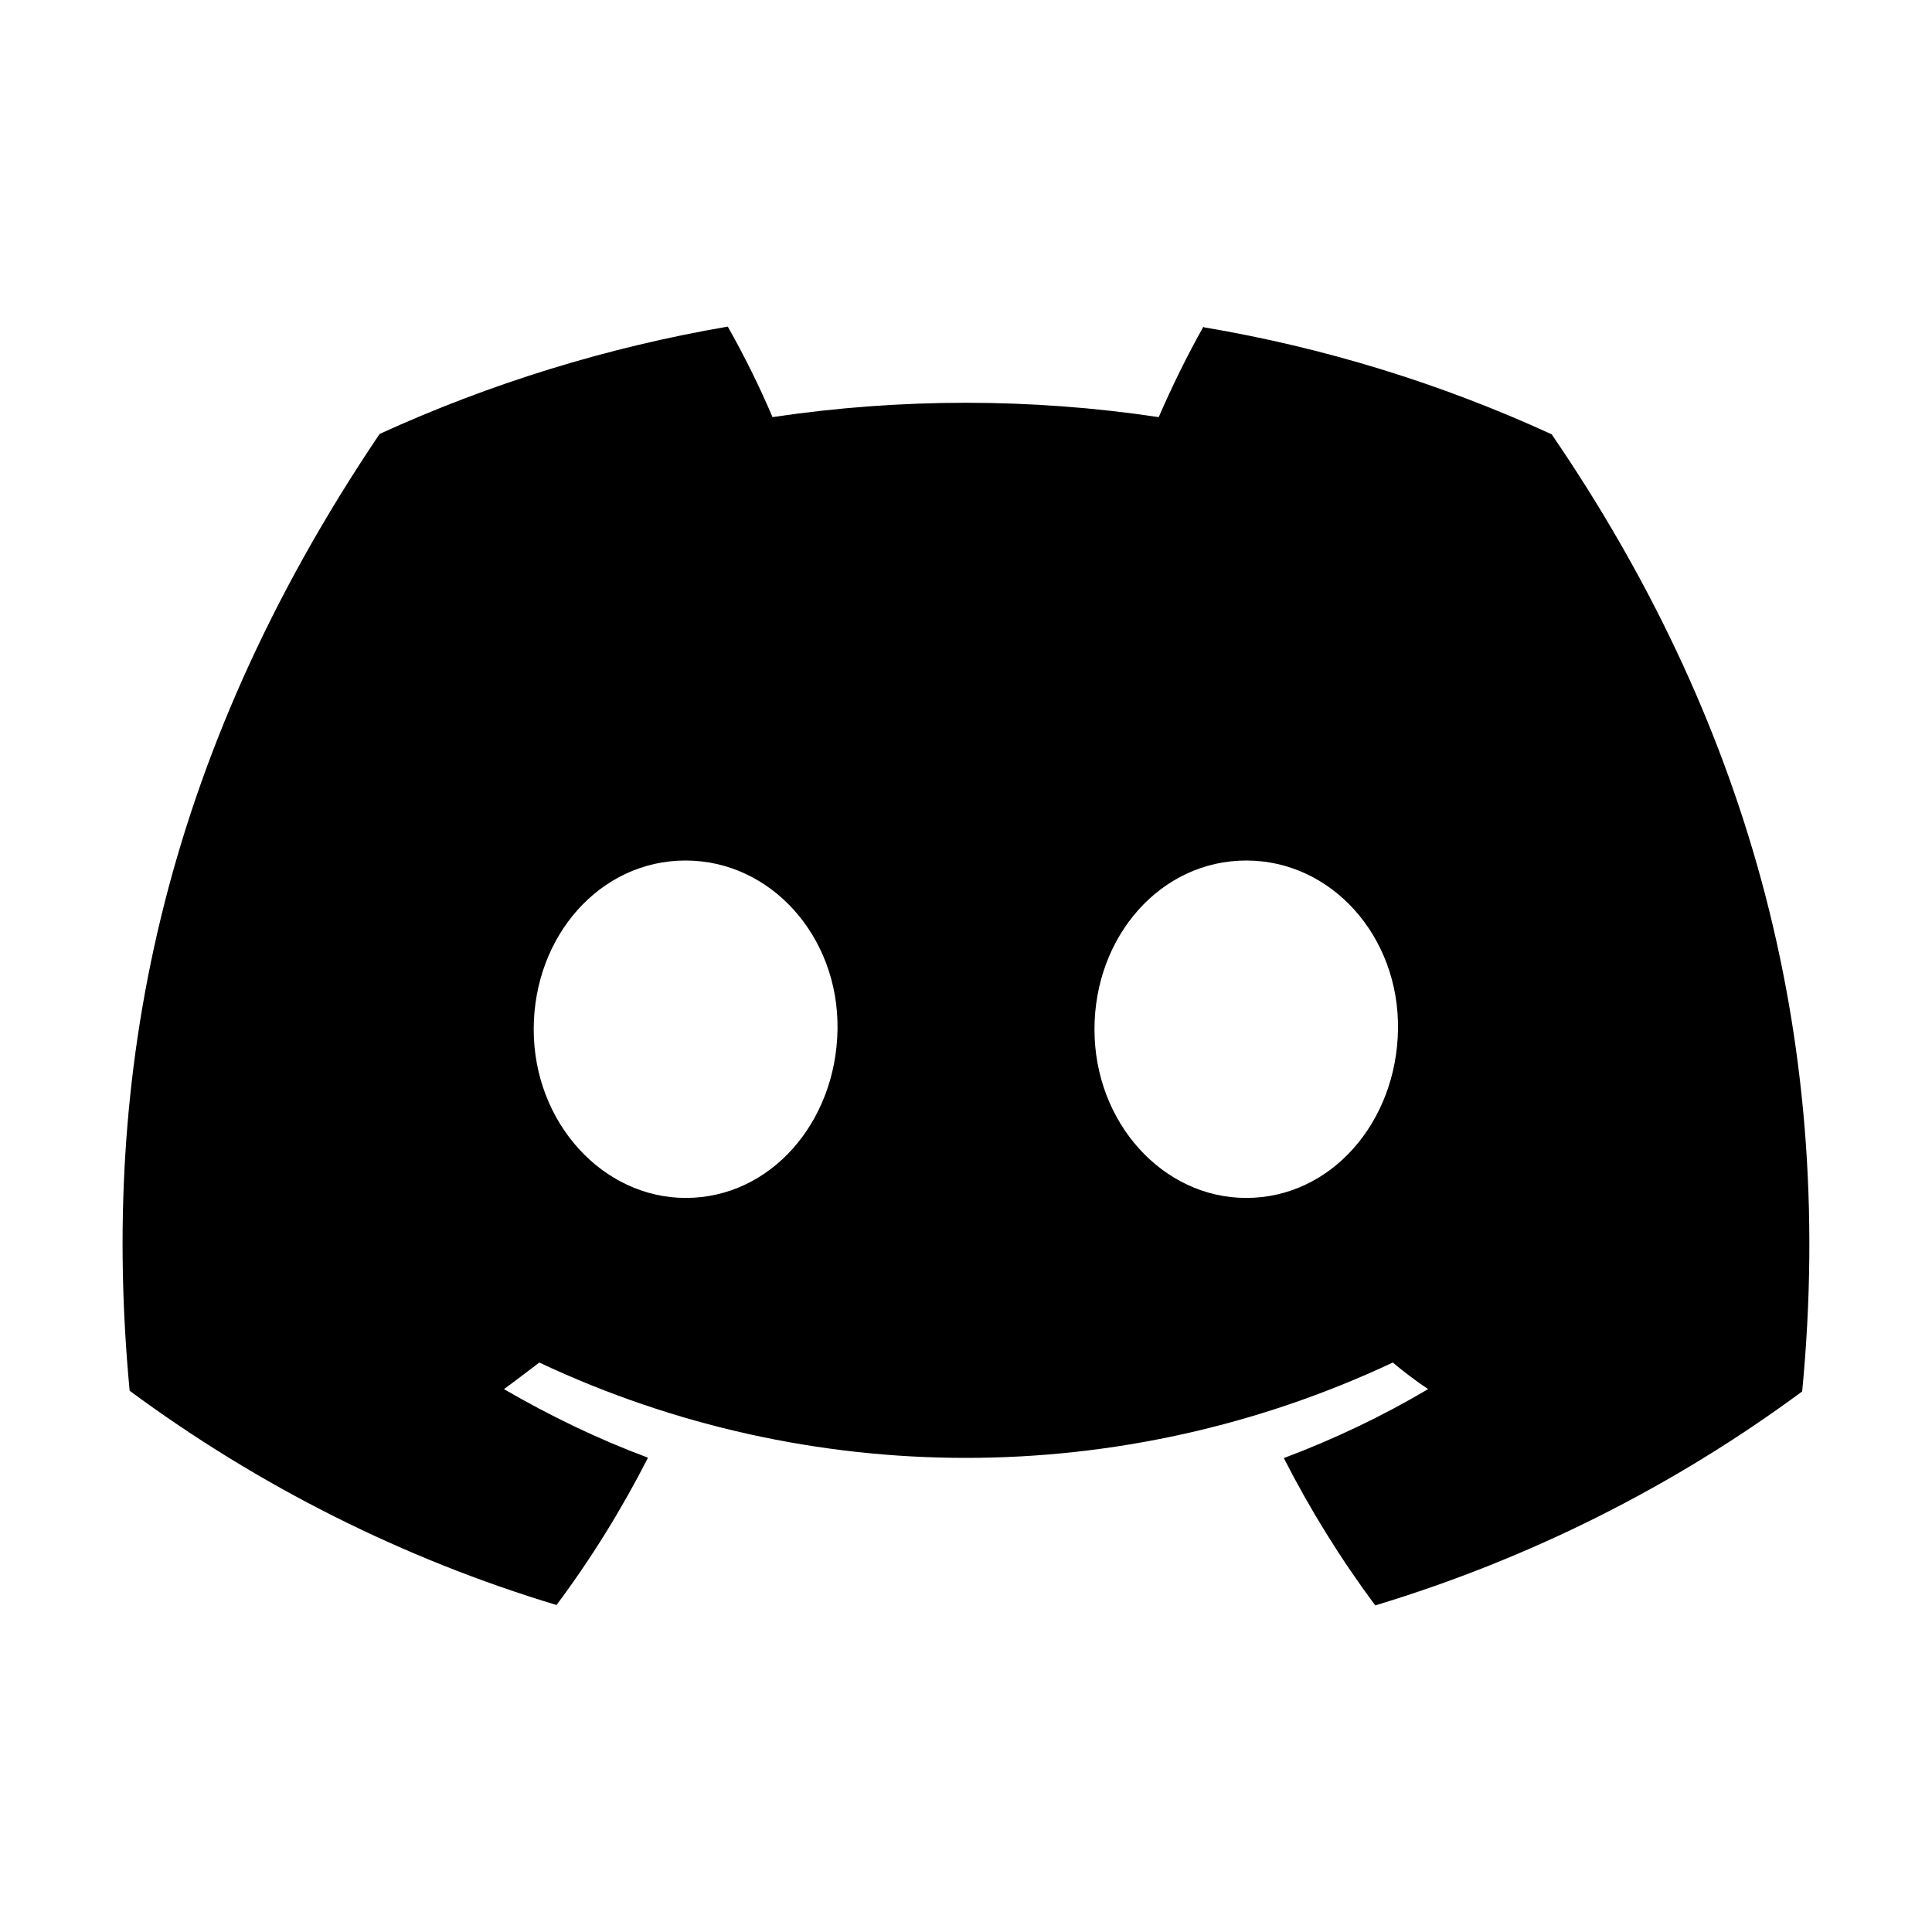 <?xml version="1.0" encoding="UTF-8" standalone="no"?>
<svg
   width="20"
   height="20"
   fill="none"
   version="1.1"
   id="svg360"
   xml:space="preserve"
   xmlns="http://www.w3.org/2000/svg"
   xmlns:svg="http://www.w3.org/2000/svg"><defs
     id="defs364" /><path
     id="Discord-Symbol-Black"
     d="M 12.458,3.381 C 12.288,3.684 12.134,3.998 11.995,4.318 10.672,4.12 9.324,4.12 7.997,4.318 7.861,3.998 7.705,3.684 7.534,3.381 6.291,3.594 5.079,3.967 3.93,4.492 1.652,7.867 1.036,11.154 1.342,14.397 c 1.334,0.986 2.828,1.738 4.419,2.218 0.359,-0.481 0.676,-0.993 0.947,-1.525 -0.515,-0.192 -1.013,-0.432 -1.491,-0.71 0.125,-0.091 0.247,-0.185 0.366,-0.275 2.796,1.316 6.035,1.316 8.835,0 0.118,0.098 0.24,0.192 0.366,0.275 -0.477,0.282 -0.975,0.519 -1.494,0.714 0.272,0.533 0.589,1.045 0.947,1.525 1.591,-0.481 3.085,-1.229 4.419,-2.215 C 19.019,10.643 18.037,7.383 16.063,4.496 14.917,3.97 13.705,3.597 12.462,3.388 Z M 7.099,12.401 c -0.86,0 -1.574,-0.78 -1.574,-1.745 0,-0.965 0.686,-1.748 1.571,-1.748 0.885,0 1.588,0.787 1.574,1.748 -0.014,0.961 -0.693,1.745 -1.571,1.745 z m 5.802,0 c -0.864,0 -1.571,-0.78 -1.571,-1.745 0,-0.965 0.686,-1.748 1.571,-1.748 0.885,0 1.585,0.787 1.571,1.748 -0.014,0.961 -0.693,1.745 -1.571,1.745 z"
     clip-path="none"
     style="fill:#000000;fill-opacity:1;stroke-width:0.138" /></svg>
